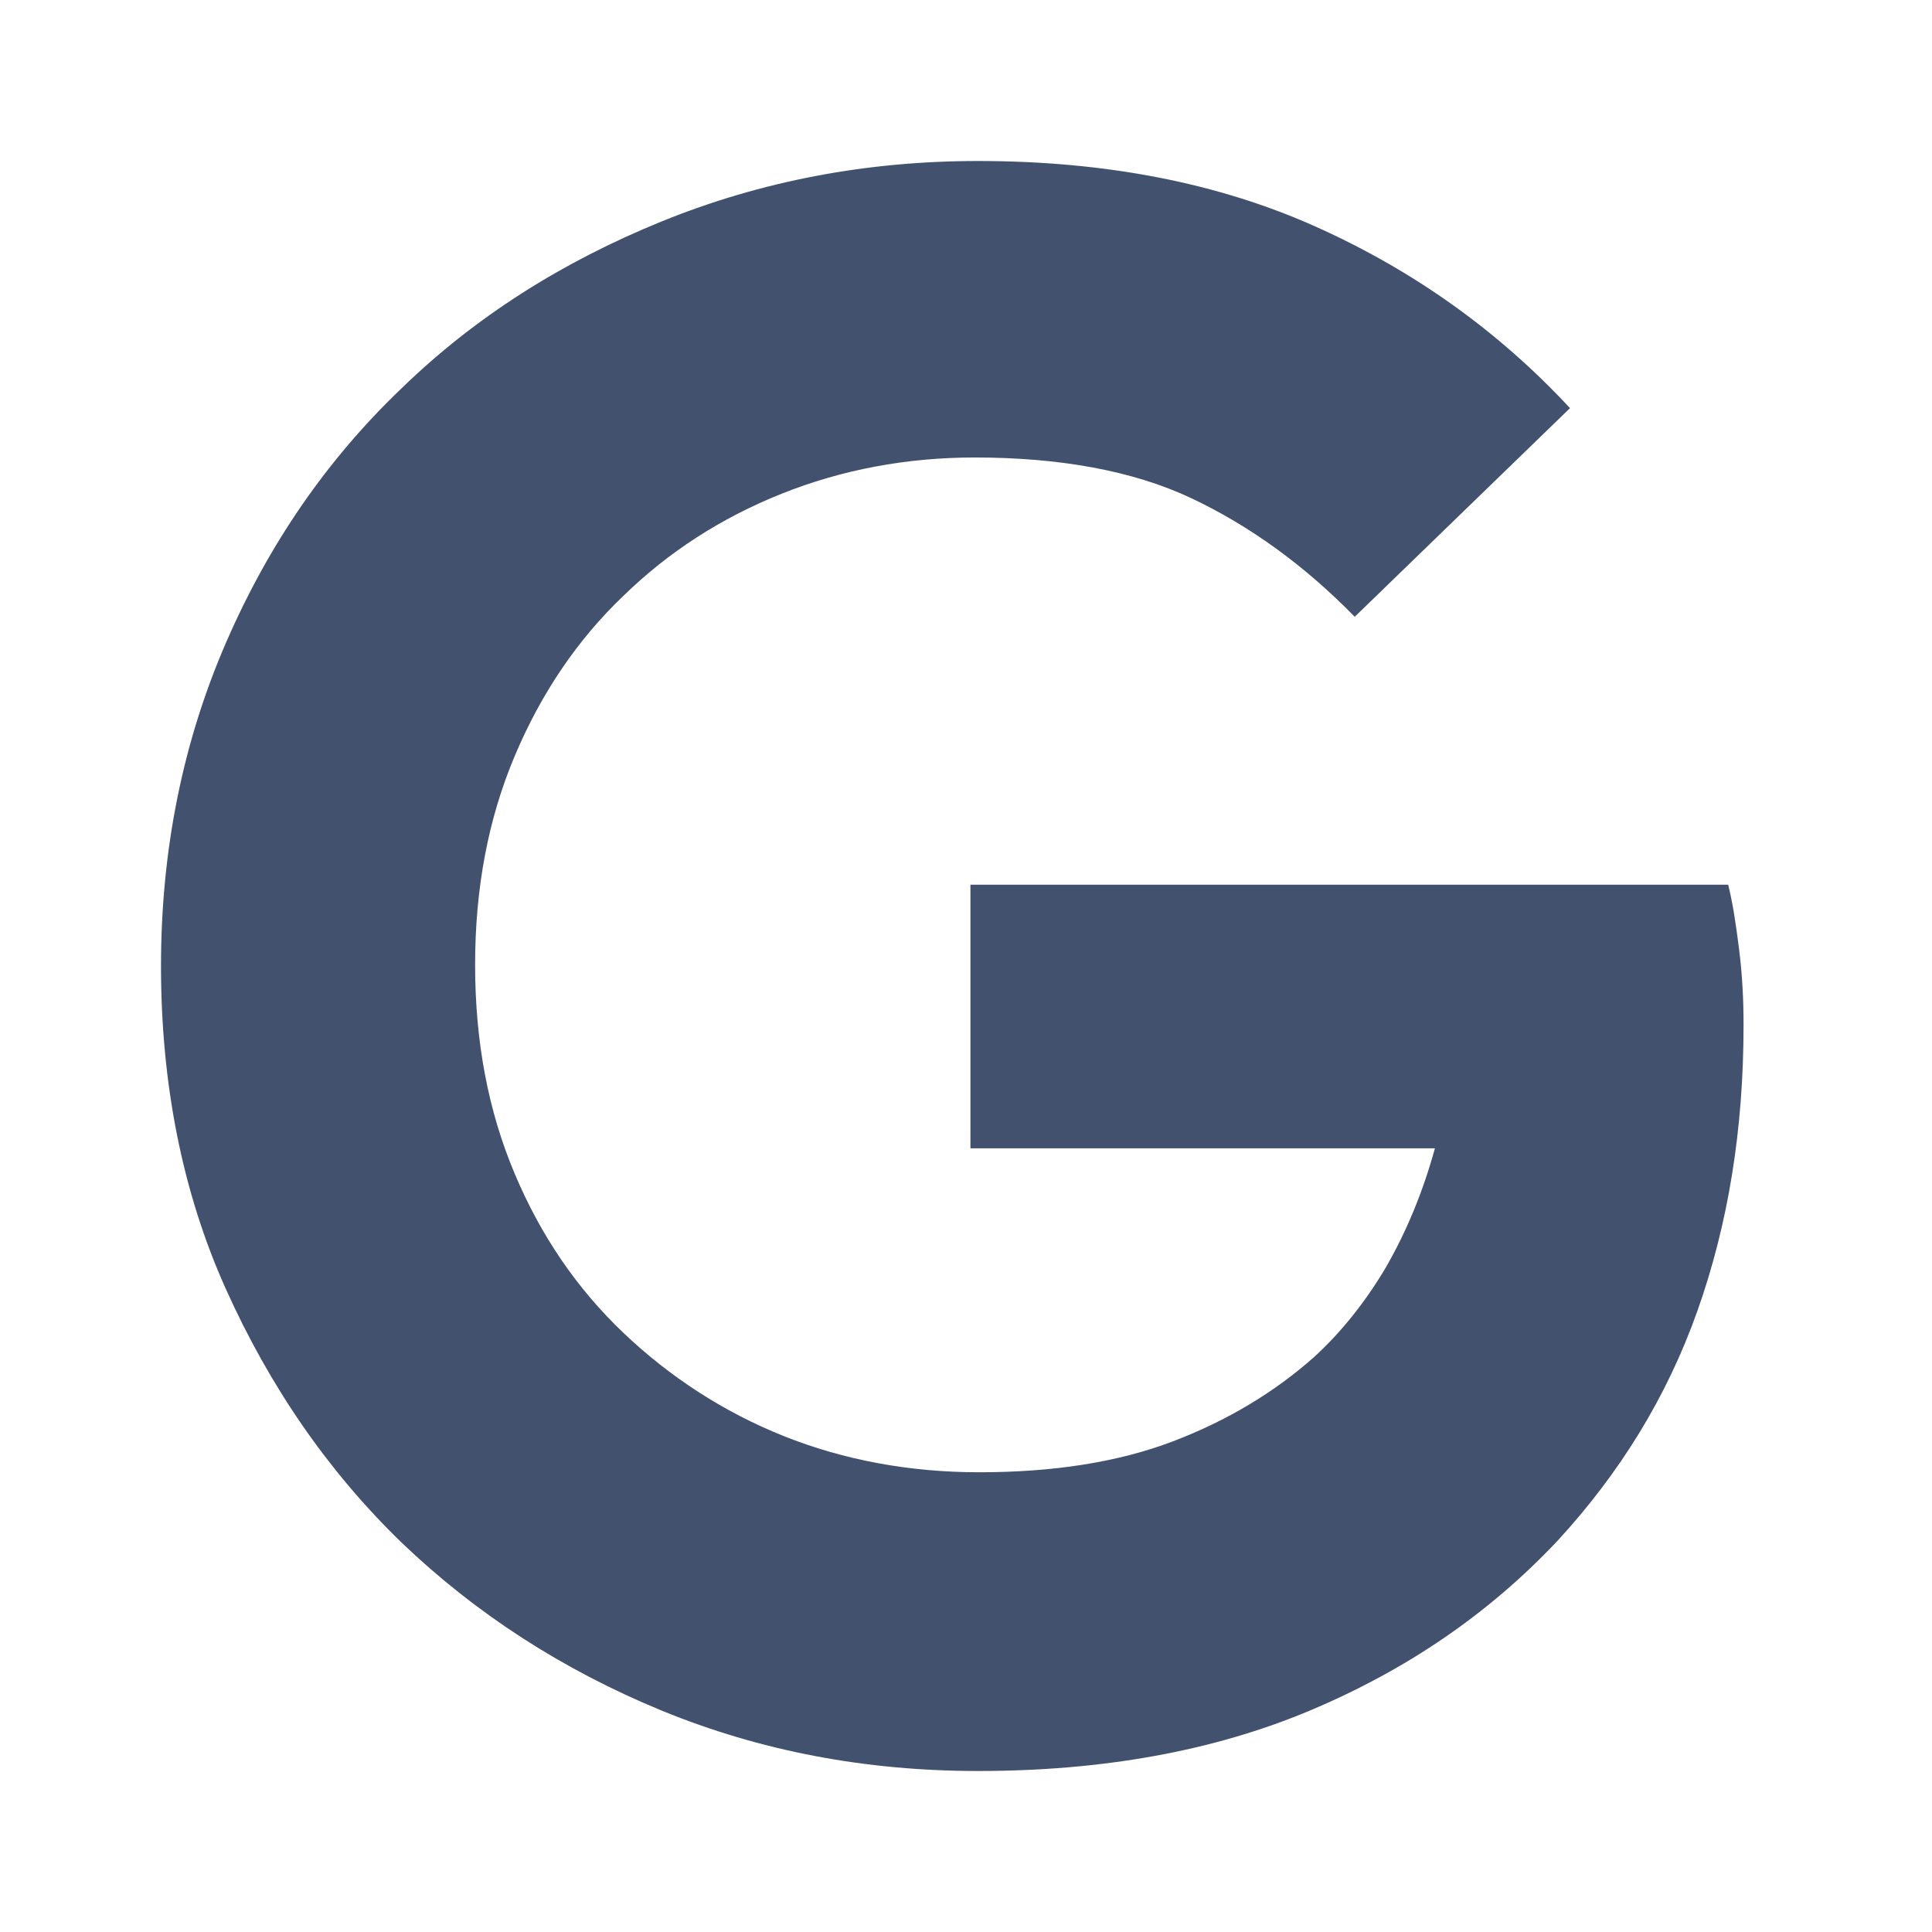 <?xml version="1.0" encoding="UTF-8" standalone="no"?>
<svg width="24px" height="24px" viewBox="0 0 24 24" version="1.1" xmlns="http://www.w3.org/2000/svg" xmlns:xlink="http://www.w3.org/1999/xlink">
    <!-- Generator: Sketch 46.2 (44496) - http://www.bohemiancoding.com/sketch -->
    <title>icons/gsuite</title>
    <desc>Created with Sketch.</desc>
    <defs></defs>
    <g id="Global" stroke="none" stroke-width="1" fill="none" fill-rule="evenodd">
        <g id="icons/gsuite" fill-rule="nonzero" fill="#42526E">
            <path d="M16.829,7.662 C16.202,7.02 15.52,6.529 14.797,6.188 C14.074,5.847 13.16,5.683 12.109,5.683 C11.263,5.683 10.458,5.834 9.708,6.134 C8.958,6.434 8.303,6.857 7.744,7.402 C7.171,7.948 6.72,8.617 6.393,9.394 C6.065,10.172 5.902,11.031 5.902,11.986 C5.902,12.941 6.065,13.801 6.393,14.578 C6.72,15.356 7.171,16.011 7.744,16.557 C8.317,17.102 8.985,17.539 9.735,17.839 C10.486,18.139 11.304,18.289 12.164,18.289 C13.078,18.289 13.883,18.166 14.565,17.907 C15.247,17.648 15.834,17.293 16.325,16.857 C16.652,16.557 16.952,16.188 17.211,15.752 C17.471,15.302 17.675,14.81 17.825,14.265 L12.055,14.265 L12.055,10.99 L21.468,10.99 C21.523,11.209 21.563,11.468 21.604,11.795 C21.645,12.123 21.659,12.423 21.659,12.737 C21.659,14.033 21.468,15.206 21.086,16.284 C20.704,17.362 20.117,18.303 19.353,19.135 C18.494,20.049 17.471,20.745 16.27,21.25 C15.07,21.754 13.692,22 12.15,22 C10.759,22 9.449,21.754 8.221,21.25 C6.993,20.745 5.915,20.049 4.988,19.162 C4.074,18.276 3.351,17.225 2.805,16.011 C2.259,14.797 2,13.446 2,12 C2,10.554 2.273,9.217 2.805,7.989 C3.337,6.761 4.06,5.711 4.988,4.824 C5.902,3.937 6.98,3.255 8.221,2.75 C9.462,2.246 10.772,2 12.15,2 C13.733,2 15.138,2.273 16.352,2.819 C17.566,3.364 18.617,4.115 19.503,5.07 L16.829,7.662 Z" id="XMLID_69_"></path>
        </g>
    </g>
</svg>